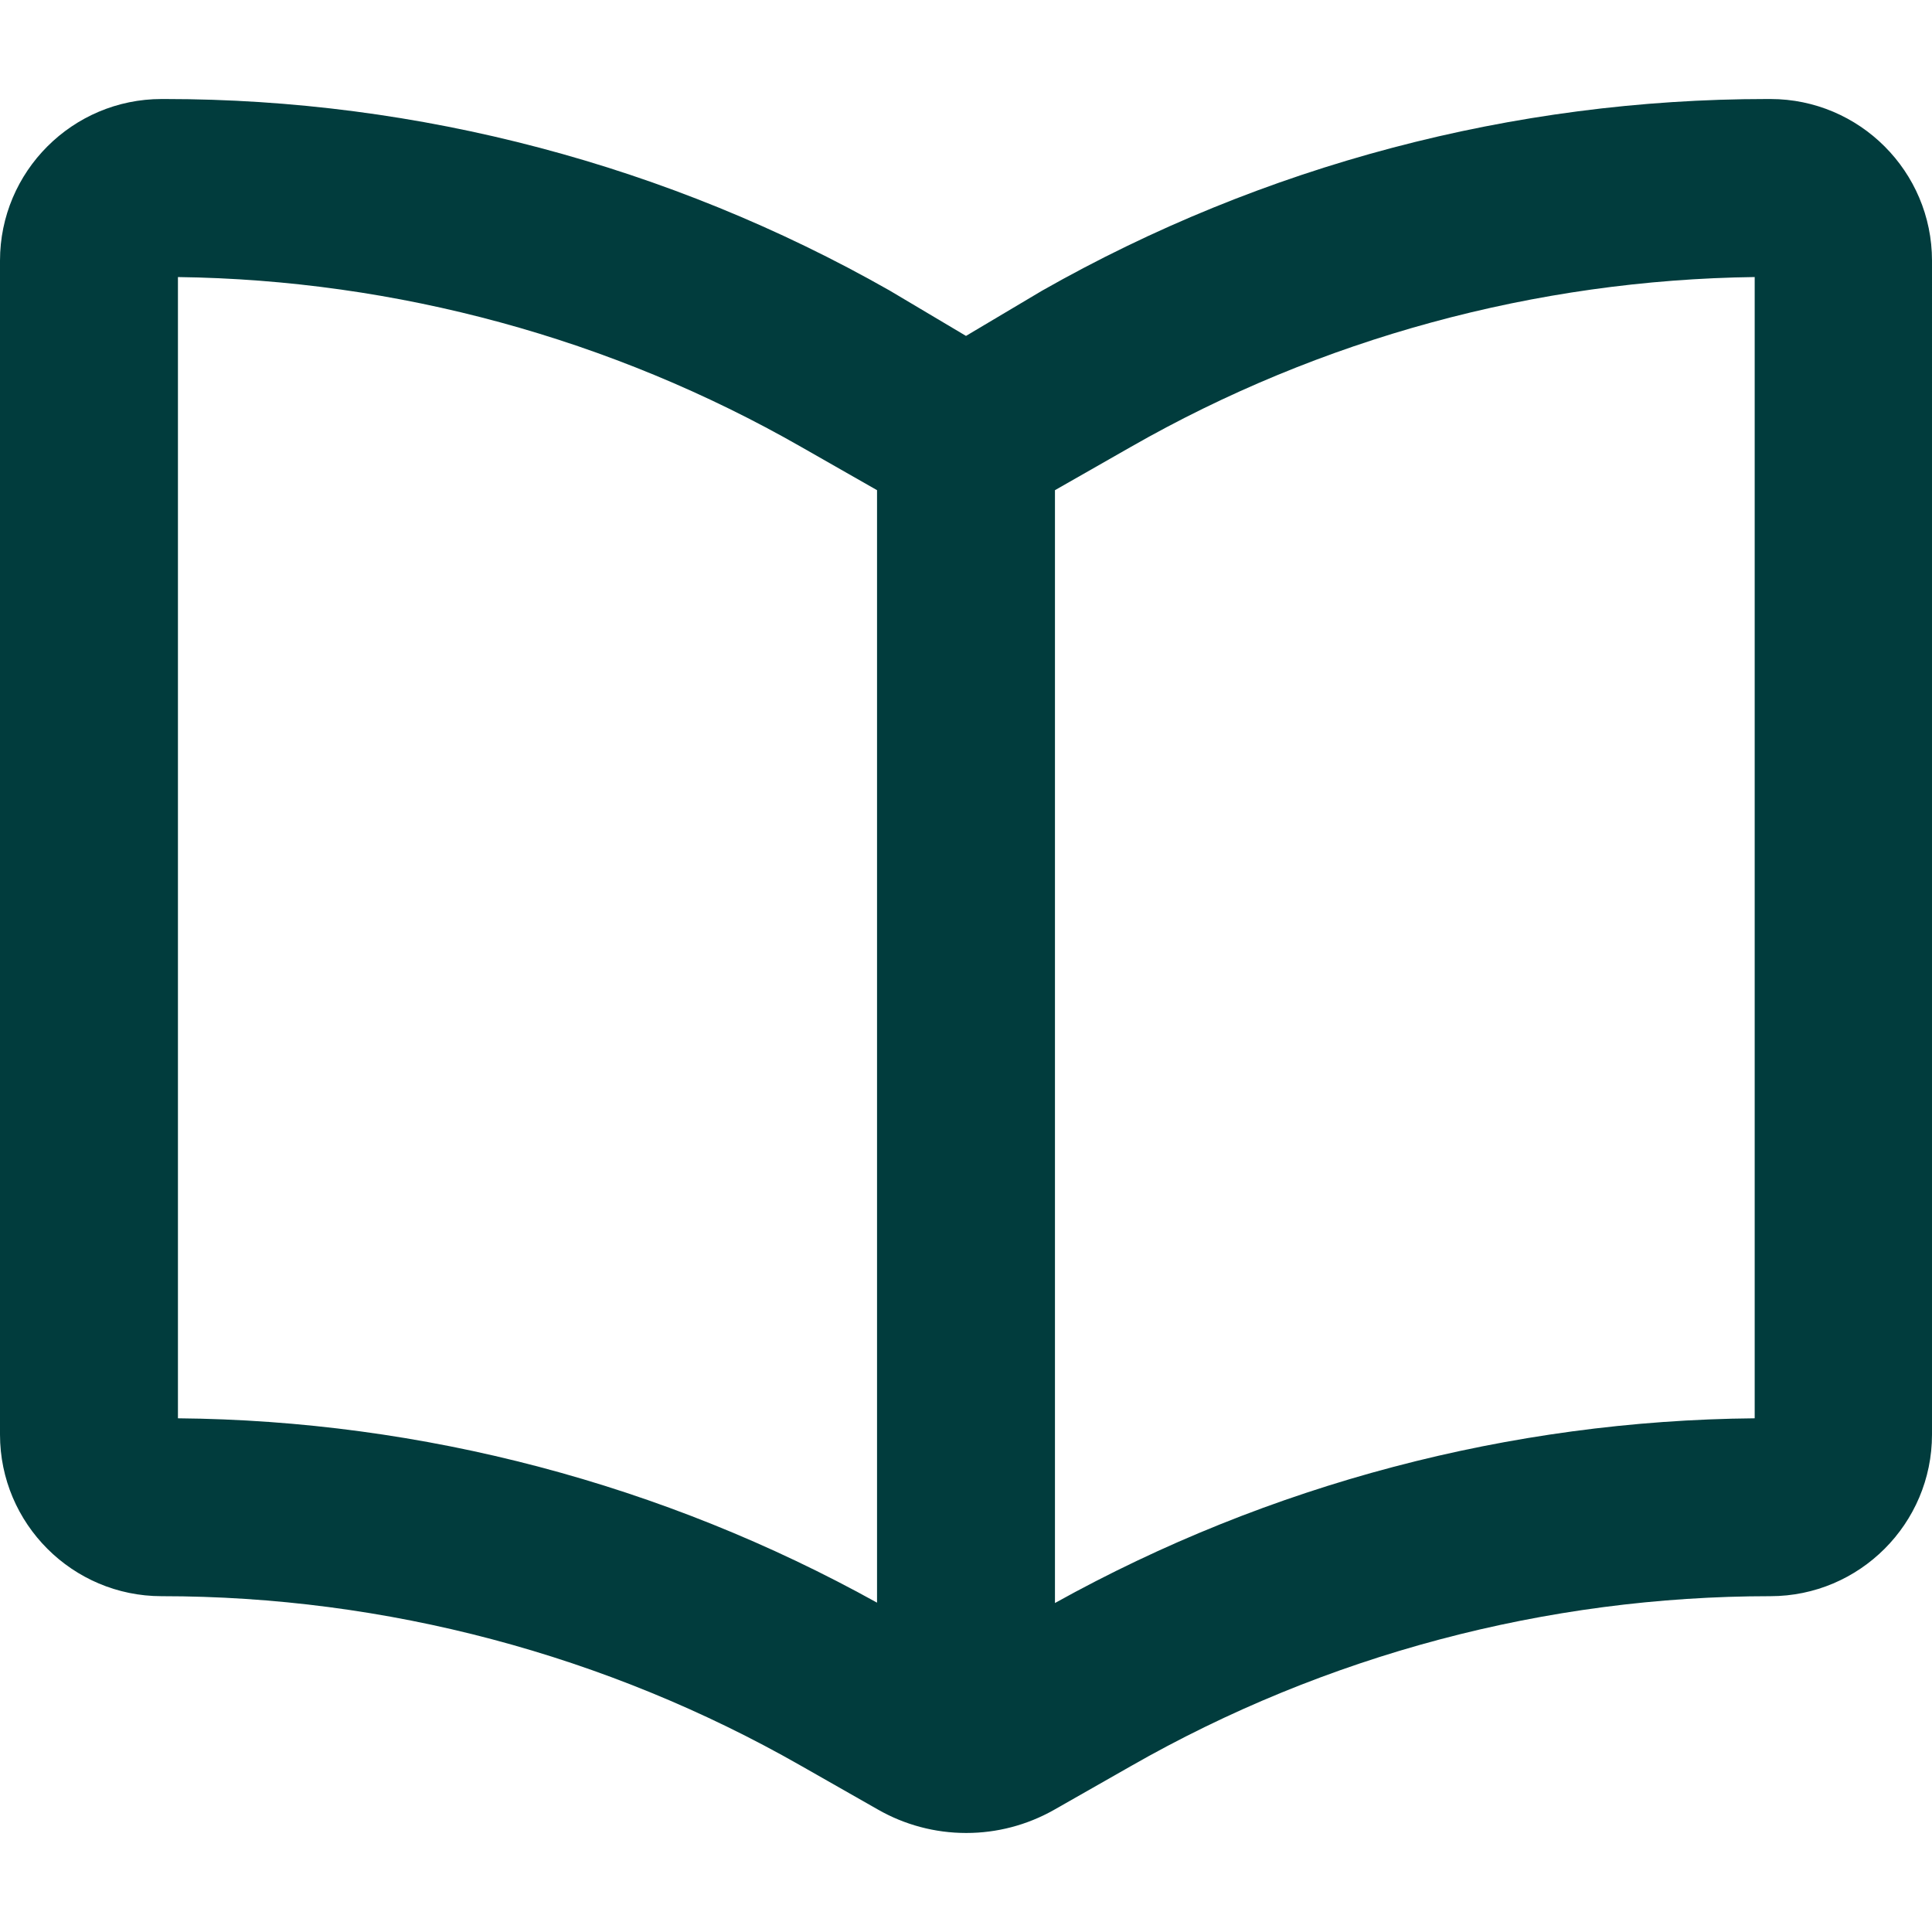 <?xml version="1.0" encoding="utf-8"?>
<!-- Generator: Adobe Illustrator 24.0.2, SVG Export Plug-In . SVG Version: 6.00 Build 0)  -->
<svg version="1.1" id="Layer_1" xmlns="http://www.w3.org/2000/svg" xmlns:xlink="http://www.w3.org/1999/xlink" x="0px" y="0px"
	 viewBox="0 0 200 200" style="enable-background:new 0 0 200 200;" xml:space="preserve">
<style type="text/css">
	.st0{fill:#013C3D;}
</style>
<g>
	<g>
		<path class="st0" d="M183.274,10.25c-0.114,0-0.226,0-0.341,0
			c-26.249,0-52.179,6.847-75.052,19.838l-7.881,4.685l-7.928-4.711
			C69.244,17.097,43.318,10.25,17.073,10.25c-0.113,0-0.228,0-0.341,0
			C7.506,10.25,0,17.756,0,26.983v121.522c0,9.226,7.506,16.732,16.733,16.732
			c0.008,0,0.016,0,0.025,0c23.152,0,46.02,6.065,66.137,17.541l7.967,4.534
			c2.777,1.595,5.937,2.437,9.13,2.437c0.02,0,0.04,0,0.059,0
			c3.147,0,6.259-0.816,9.015-2.366l7.981-4.543
			c20.132-11.512,43.031-17.599,66.221-17.603c9.226,0,16.732-7.506,16.732-16.732
			V26.983C200,17.758,192.497,10.254,183.274,10.25z M181.645,28.679v118.143
			c-25.32,0.227-50.298,6.821-72.436,19.122V50.743l7.837-4.469
			C136.692,35.041,158.972,28.972,181.645,28.679z M90.79,50.742v115.165
			c-22.122-12.279-47.076-18.86-72.37-19.085V28.681
			c22.613,0.293,44.891,6.36,64.536,17.594L90.79,50.742z"/>
	</g>
</g>
</svg>
